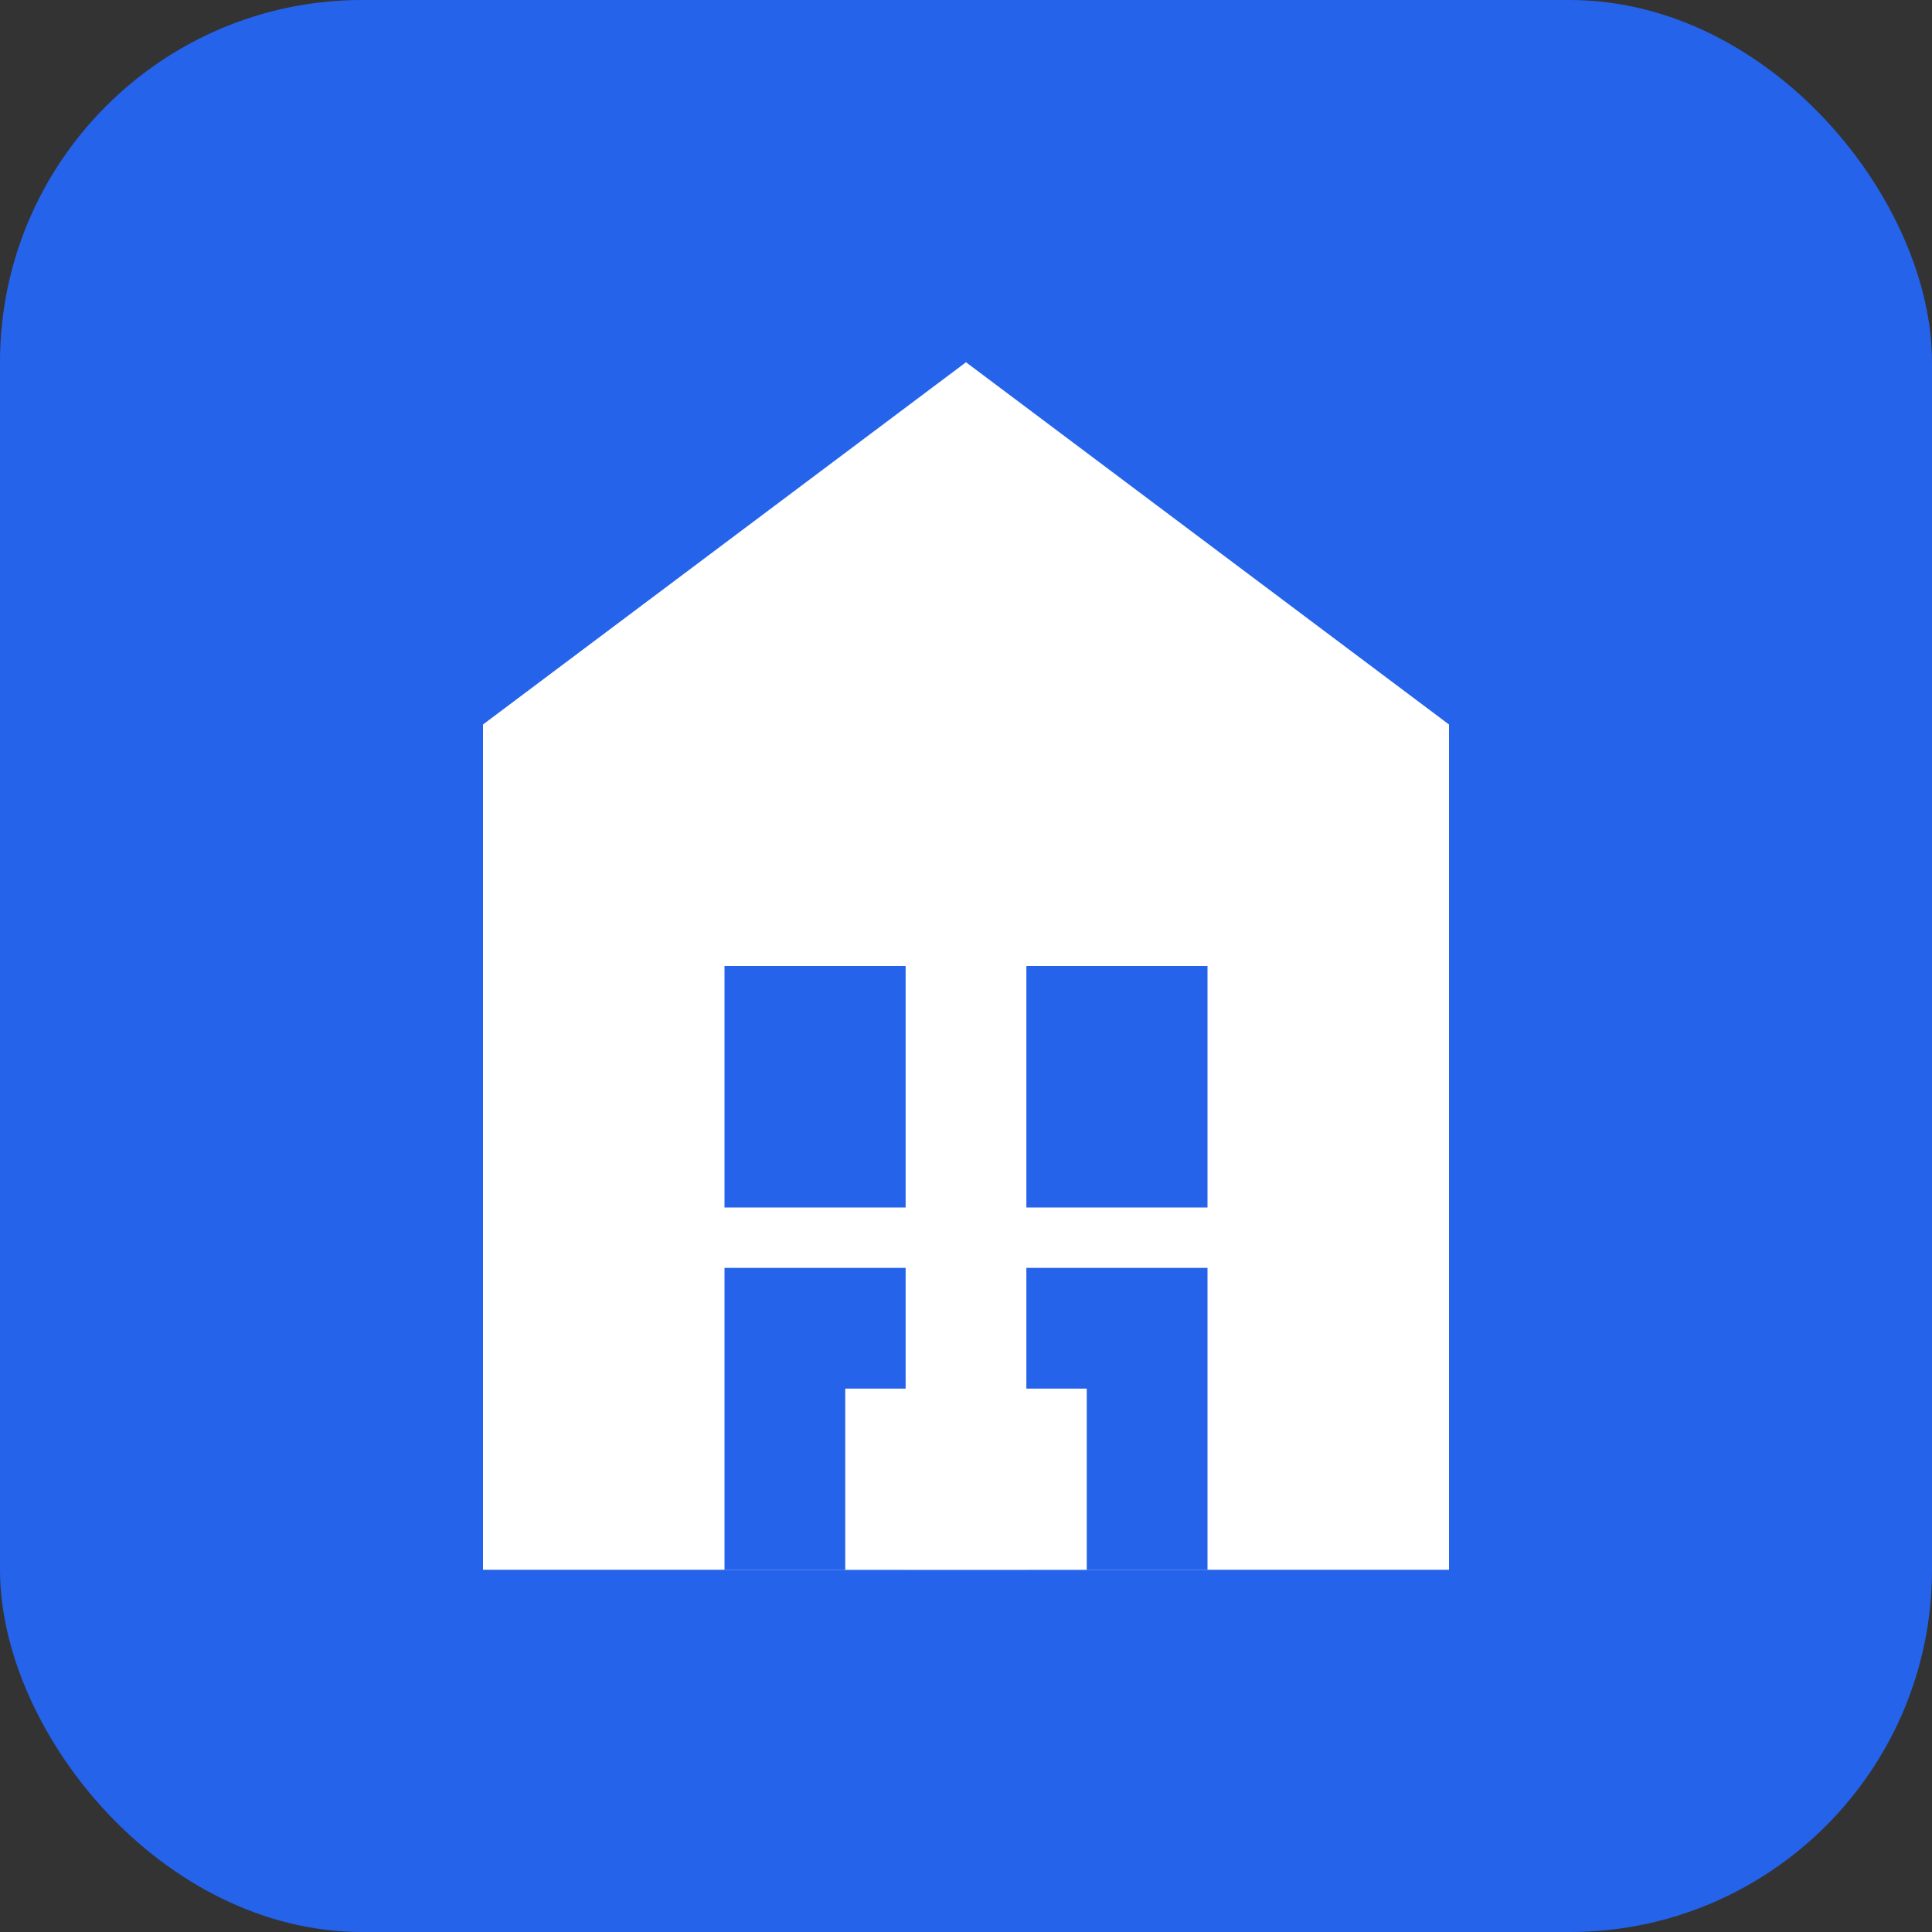 <svg xmlns="http://www.w3.org/2000/svg" viewBox="0 0 64 64" fill="none">
  <rect x="0" y="0" width="64" height="64" fill="#333333" stroke="none"/>
  <rect width="64" height="64" rx="12" fill="#2563eb"/>
  <path d="M32 12L16 24V52H48V24L32 12Z" fill="white"/>
  <rect x="24" y="32" width="6" height="8" fill="#2563eb"/>
  <rect x="34" y="32" width="6" height="8" fill="#2563eb"/>
  <rect x="24" y="42" width="6" height="10" fill="#2563eb"/>
  <rect x="34" y="42" width="6" height="10" fill="#2563eb"/>
  <rect x="28" y="46" width="8" height="6" fill="white"/>
</svg>